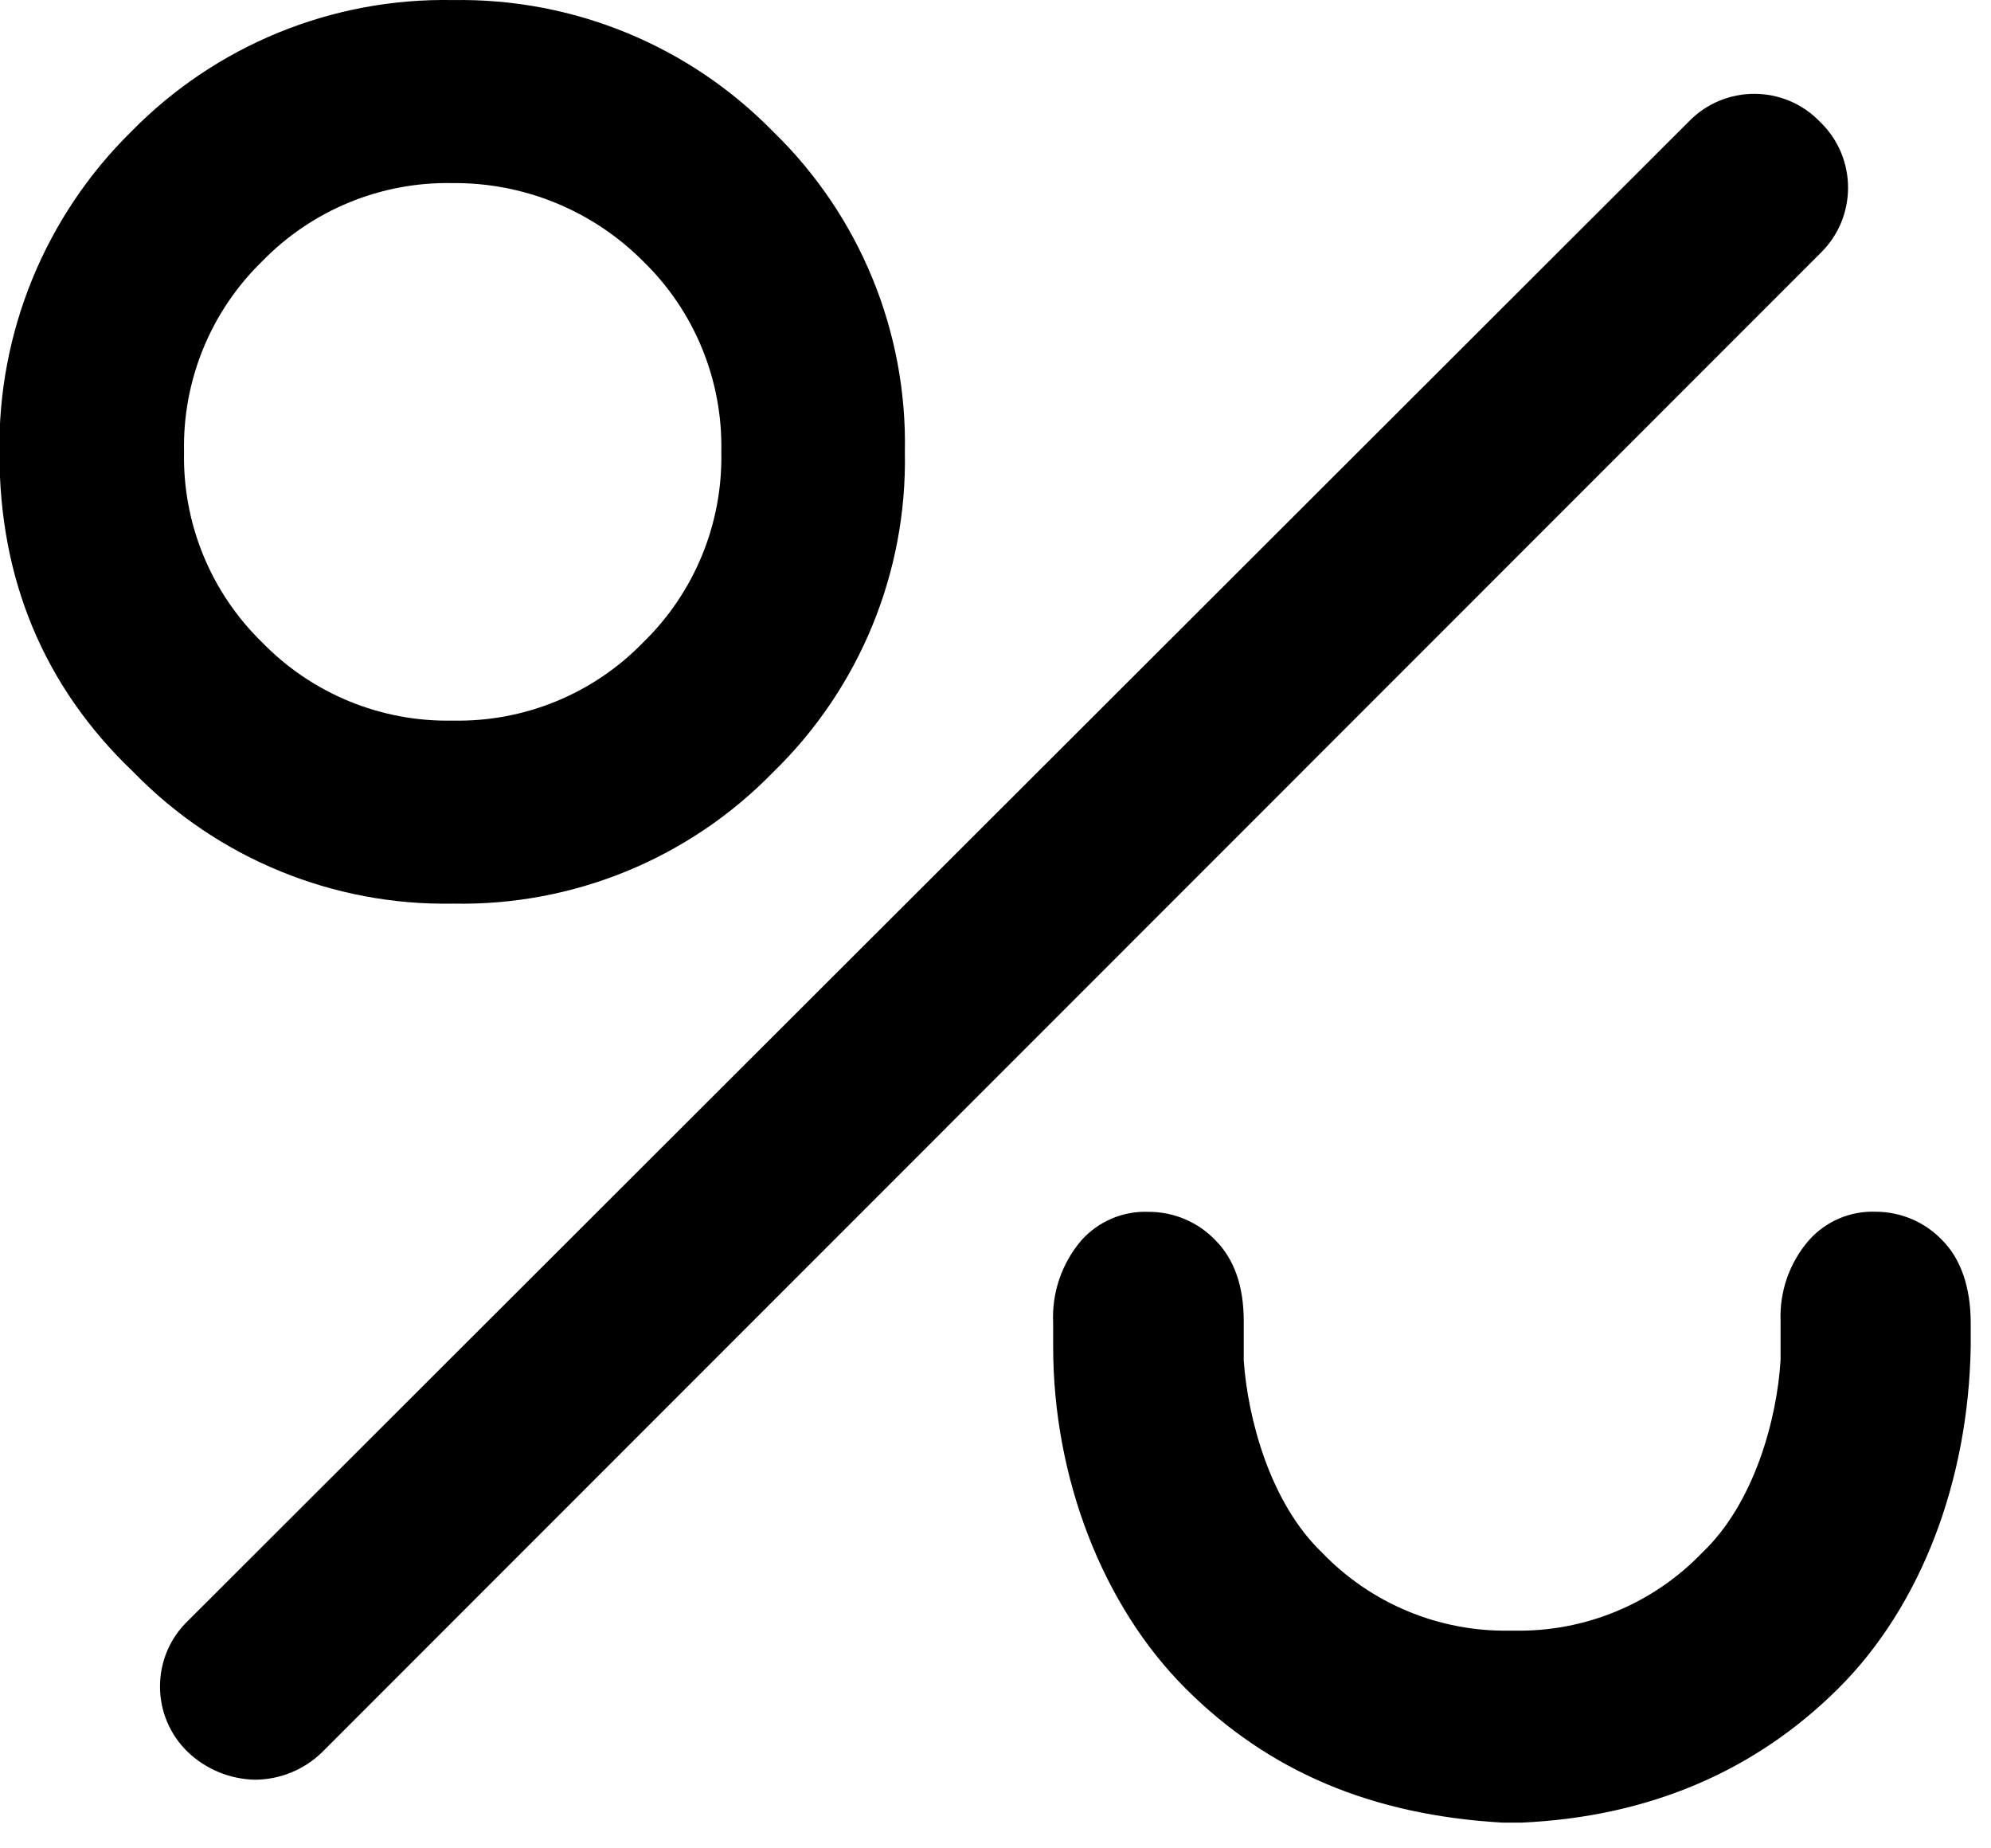 <?xml version="1.0" encoding="utf-8"?>
<svg id="Layer_1" data-name="Layer 1" xmlns="http://www.w3.org/2000/svg" viewBox="0 0 178.319 165.458">
  <path d="M 69.253 69.136 C 76.986 61.625 81.255 51.243 81.043 40.466 C 81.26 29.687 76.99 19.303 69.253 11.796 C 61.726 4.088 51.355 -0.176 40.583 0.006 C 29.755 -0.21 19.319 4.056 11.743 11.796 C 4.031 19.389 -0.231 29.814 -0.047 40.636 C -0.047 51.716 3.823 61.396 11.953 69.136 C 19.457 76.852 29.821 81.117 40.583 80.916 C 51.359 81.132 61.742 76.866 69.253 69.136 Z M 16.483 40.466 C 16.346 34.051 18.881 27.867 23.483 23.396 C 27.954 18.798 34.132 16.263 40.543 16.396 C 46.94 16.338 53.09 18.862 57.603 23.396 C 62.205 27.867 64.741 34.051 64.603 40.466 C 64.738 46.877 62.202 53.057 57.603 57.526 C 53.137 62.129 46.956 64.665 40.543 64.526 C 34.132 64.66 27.952 62.125 23.483 57.526 C 18.884 53.057 16.348 46.877 16.483 40.466 Z" style="stroke-width: 1;"/>
  <path d="M 163.013 10.916 C 159.798 7.565 154.439 7.565 151.223 10.916 L 16.843 145.126 C 13.493 148.338 13.493 153.693 16.843 156.906 C 18.468 158.443 20.607 159.32 22.843 159.366 C 25.086 159.353 27.237 158.471 28.843 156.906 L 163.013 22.696 C 166.351 19.478 166.351 14.133 163.013 10.916 Z" style="stroke-width: 1;"/>
  <path d="M 168.013 108.506 C 165.732 108.414 163.53 109.35 162.013 111.056 C 160.278 113.055 159.37 115.64 159.473 118.286 L 159.473 121.766 C 159.173 126.946 157.163 134.556 152.473 139.016 C 148.078 143.601 141.964 146.14 135.613 146.016 L 135.263 146.016 C 128.909 146.141 122.792 143.603 118.393 139.016 C 113.753 134.566 111.753 127.016 111.393 121.826 L 111.393 118.296 C 111.393 115.176 110.543 112.746 108.853 111.056 C 107.287 109.421 105.117 108.502 102.853 108.516 C 100.573 108.428 98.373 109.363 96.853 111.066 C 95.097 113.119 94.191 115.767 94.323 118.466 L 94.323 120.576 C 94.323 132.326 98.753 143.776 106.193 151.206 C 113.633 158.636 122.853 162.526 134.543 163.206 L 136.313 163.206 C 147.633 162.686 157.163 158.636 164.633 151.206 C 172.103 143.776 176.303 132.526 176.503 120.576 L 176.503 118.466 C 176.503 115.286 175.613 112.716 173.953 111.056 C 172.403 109.432 170.258 108.511 168.013 108.506 Z" style="stroke-width: 1;"/>
</svg>